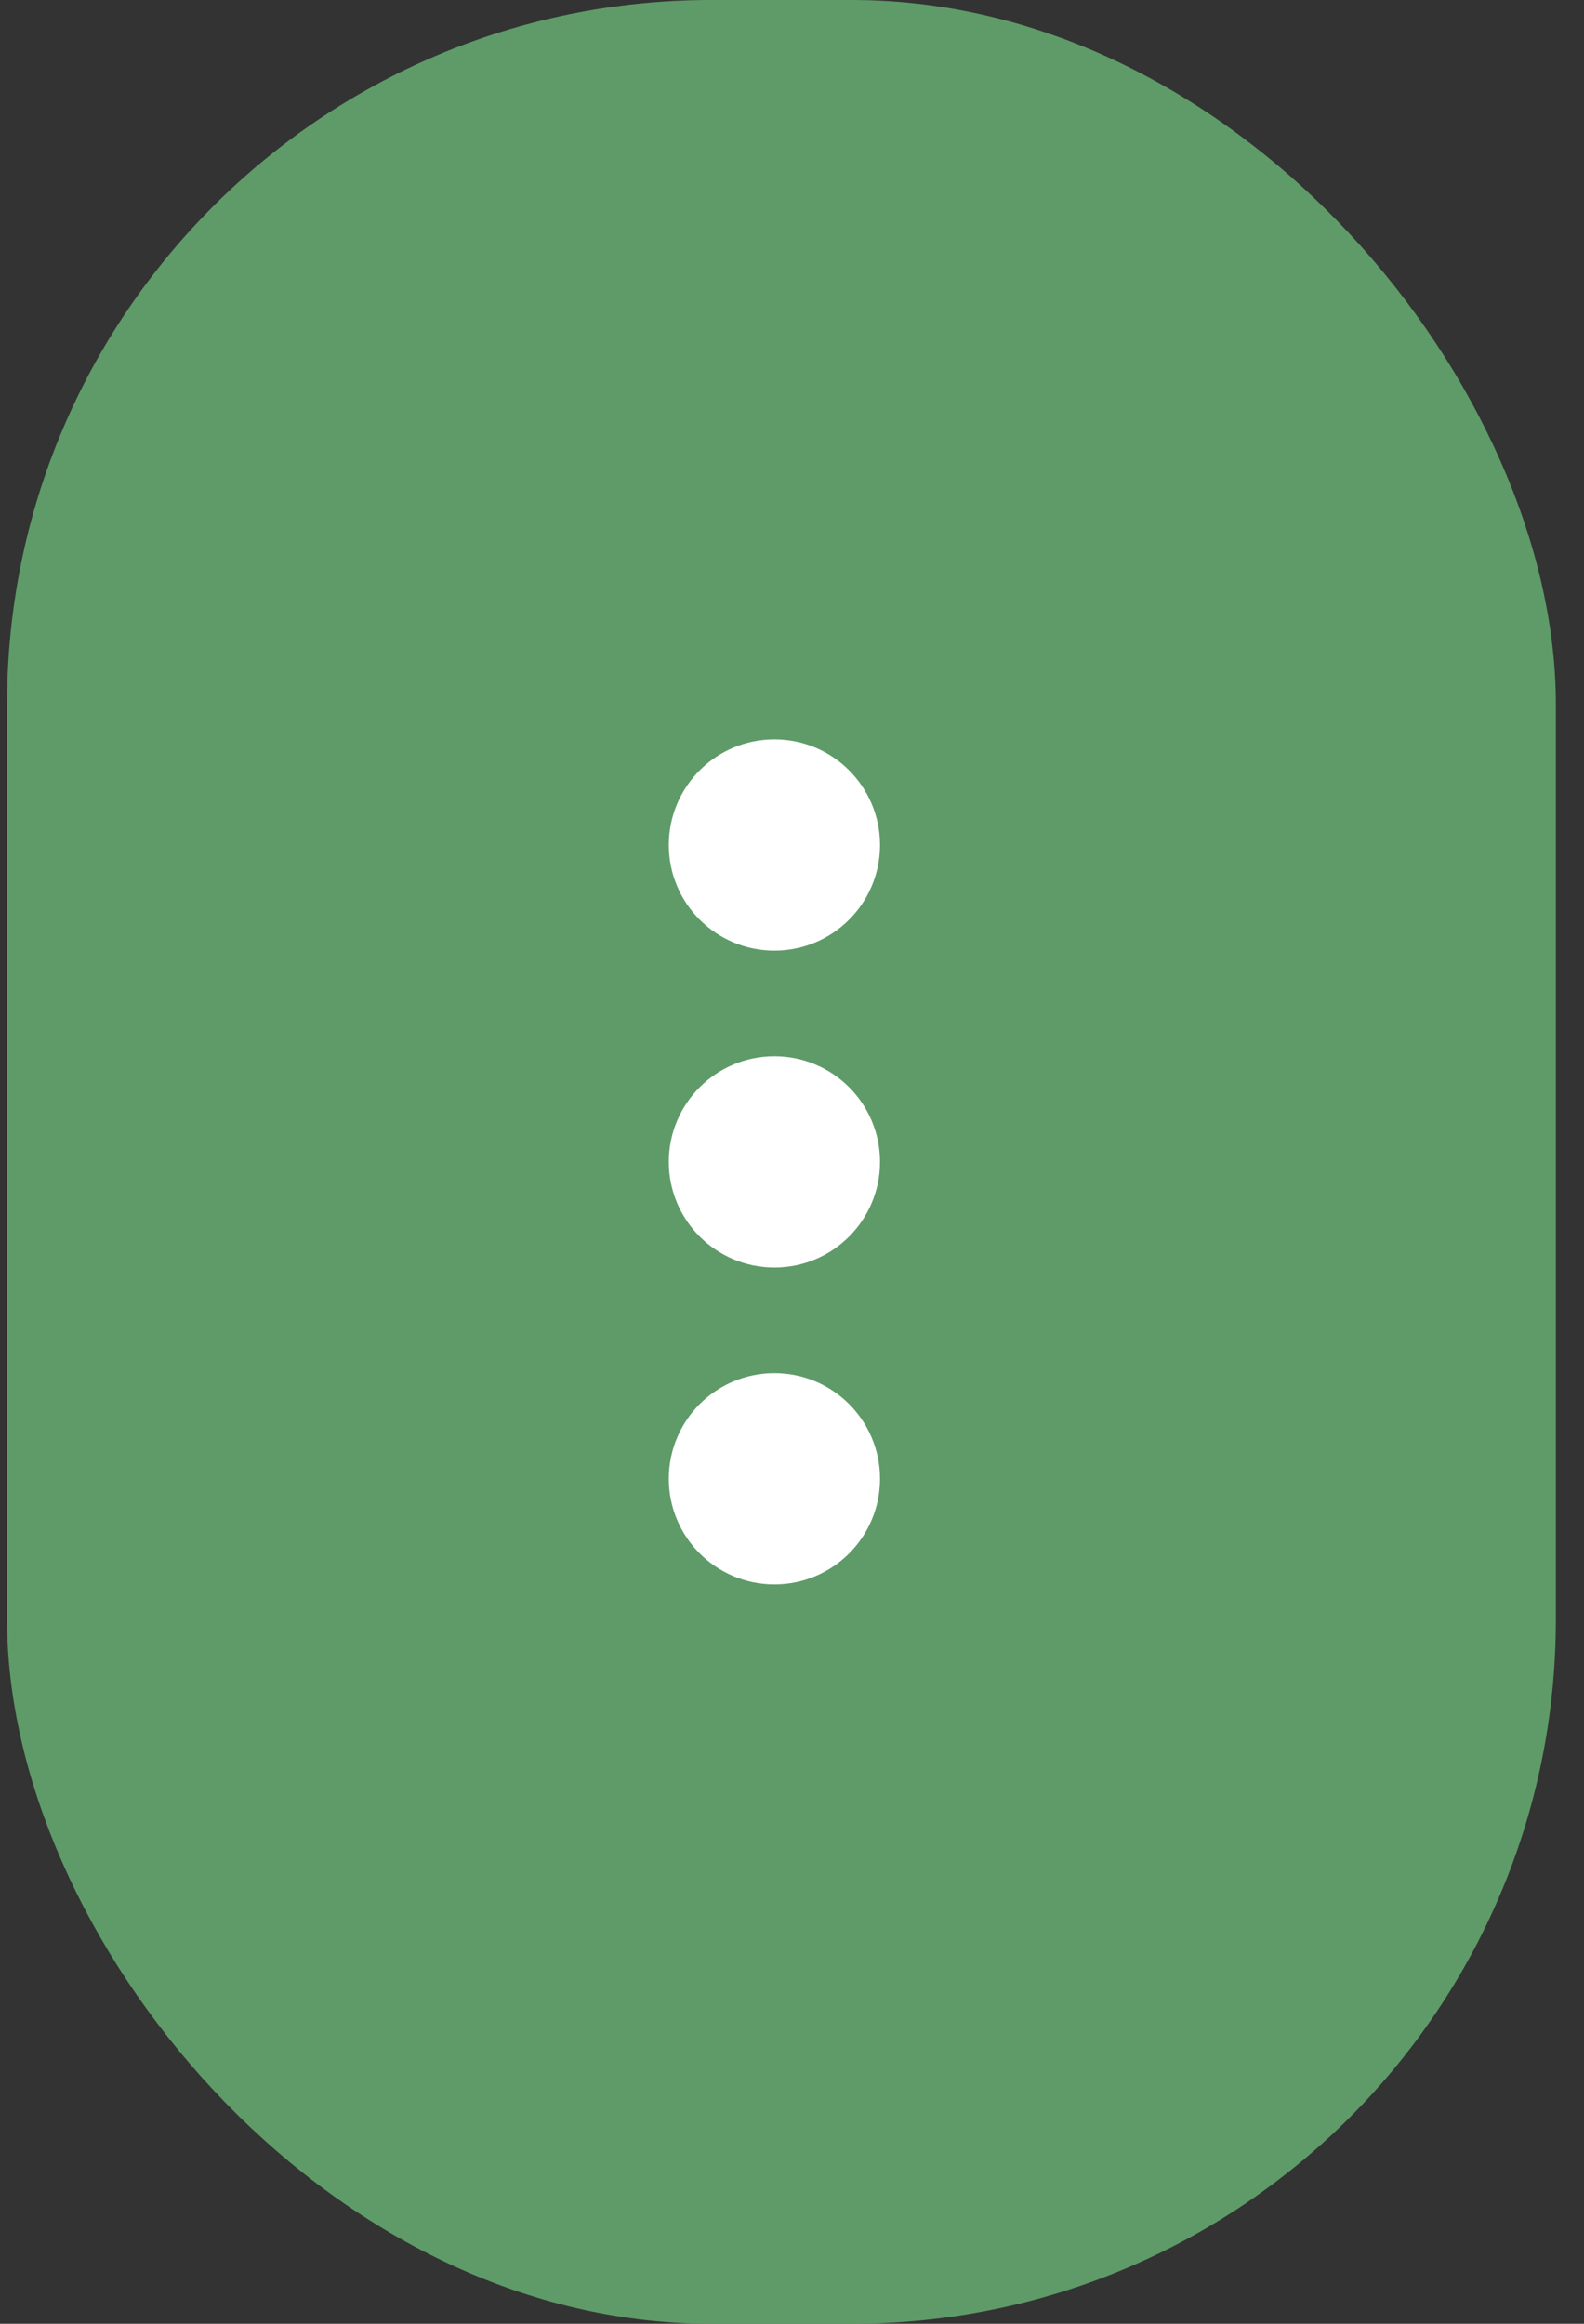 <?xml version="1.0" encoding="UTF-8"?>
<svg width="45px" height="66px" viewBox="0 0 45 66" version="1.1" xmlns="http://www.w3.org/2000/svg" xmlns:xlink="http://www.w3.org/1999/xlink">
    <rect x="0" y="0" width="45" height="66" fill="#333333" stroke="none"/>
    <title>Group 32</title>
    <g id="bet4fun-Mobile-HP" stroke="none" stroke-width="1" fill="none" fill-rule="evenodd">
        <g id="Group-32" transform="translate(0.2, 0)">
            <rect id="Rectangle-Copy-15" fill-opacity="0.85" fill="#65AD71" x="0" y="0" width="44" height="66" rx="20"></rect>
            <g id="Group-8" transform="translate(18.8, 21)" fill="#FFFFFF">
                <circle id="Oval" cx="3" cy="3" r="3"></circle>
                <circle id="Oval" cx="3" cy="12" r="3"></circle>
                <circle id="Oval" cx="3" cy="21" r="3"></circle>
            </g>
        </g>
    </g>
</svg>